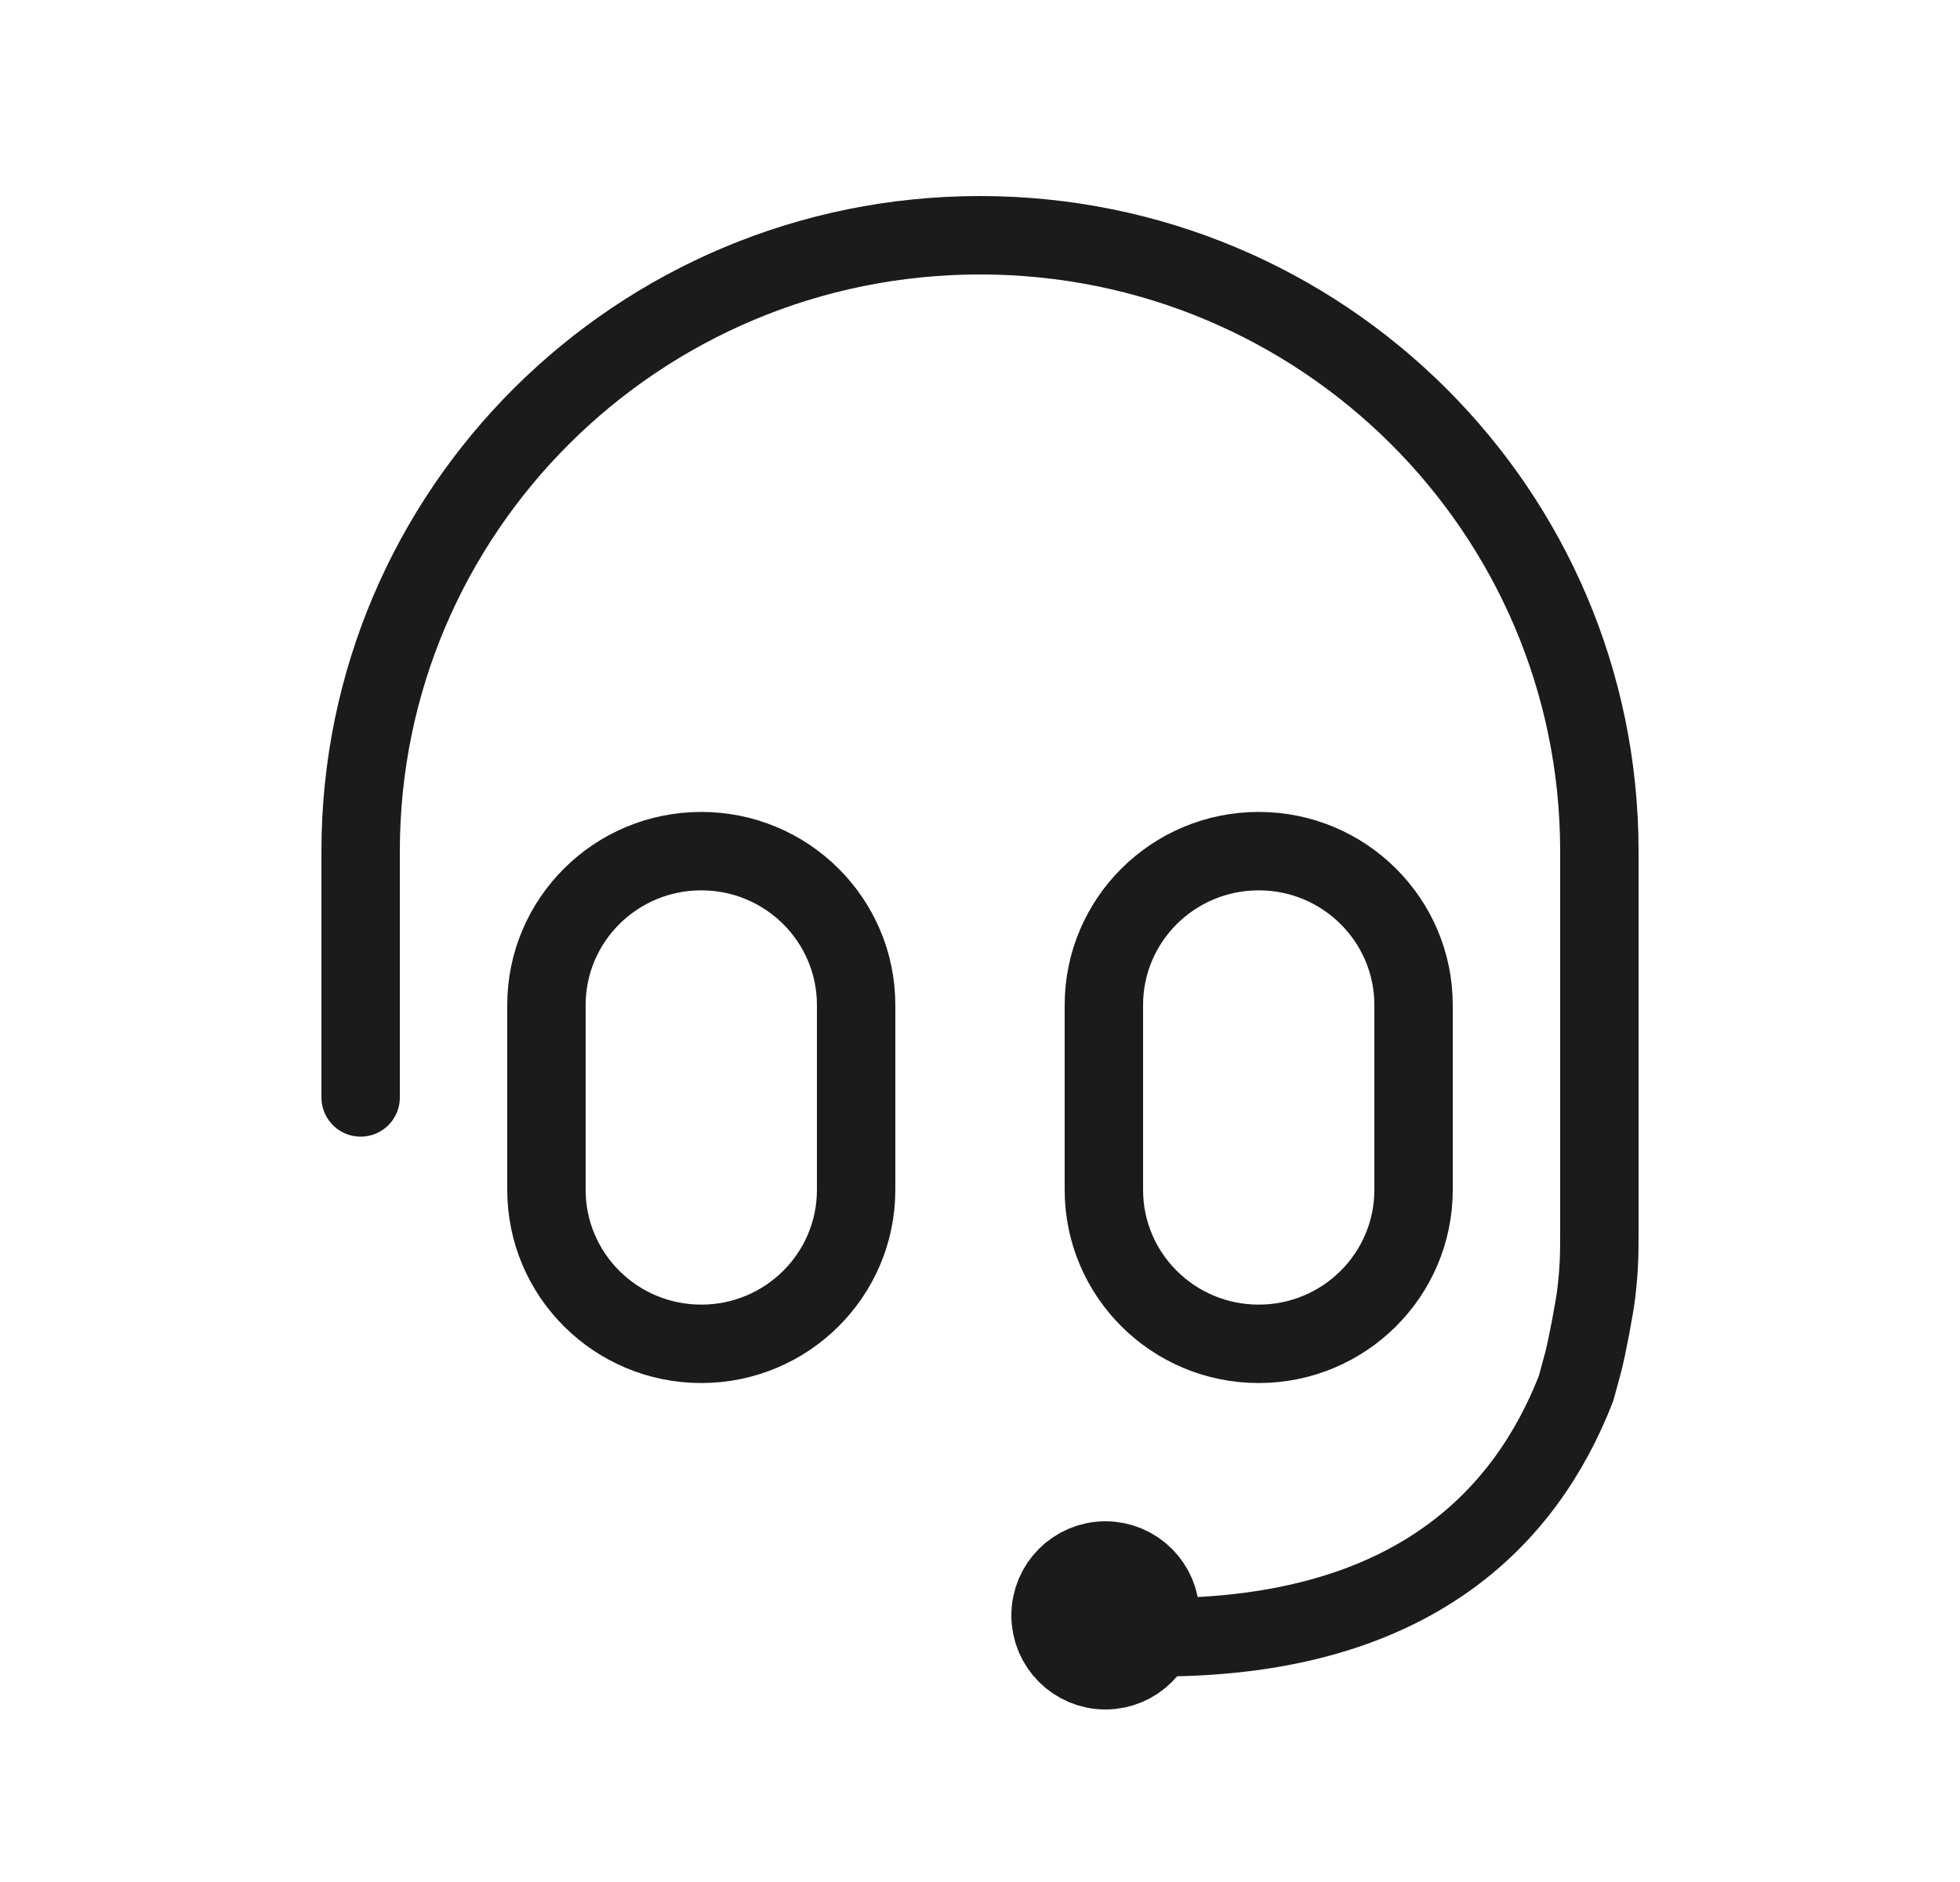 <svg width="25" height="24" viewBox="0 0 25 24" fill="none" xmlns="http://www.w3.org/2000/svg">
<path d="M4.6 13.995V10.854C4.6 6.516 8.137 3 12.5 3C16.863 3 20.4 6.516 20.4 10.854V15.667C20.4 15.991 20.4 16.152 20.361 16.49C20.342 16.663 20.238 17.208 20.192 17.377C20.104 17.704 20.101 17.712 20.094 17.728C19.464 19.323 18.044 20.879 14.787 20.879M8.945 17.137C7.854 17.137 6.97 16.258 6.97 15.173V12.817C6.97 11.733 7.854 10.854 8.945 10.854C10.035 10.854 10.92 11.733 10.92 12.817V15.173C10.92 16.258 10.035 17.137 8.945 17.137ZM16.055 17.137C14.964 17.137 14.08 16.258 14.08 15.173V12.817C14.08 11.733 14.964 10.854 16.055 10.854C17.145 10.854 18.03 11.733 18.03 12.817V15.173C18.03 16.258 17.145 17.137 16.055 17.137Z" stroke="#1B1B1B" stroke-linecap="round" stroke-linejoin="round"/>
<path d="M14.1 21.2C14.431 21.2 14.7 20.931 14.7 20.6C14.7 20.269 14.431 20 14.1 20C13.769 20 13.5 20.269 13.5 20.6C13.5 20.931 13.769 21.2 14.1 21.2Z" stroke="#1B1B1B" stroke-width="1.2" stroke-linecap="round" stroke-linejoin="round"/>
</svg>

